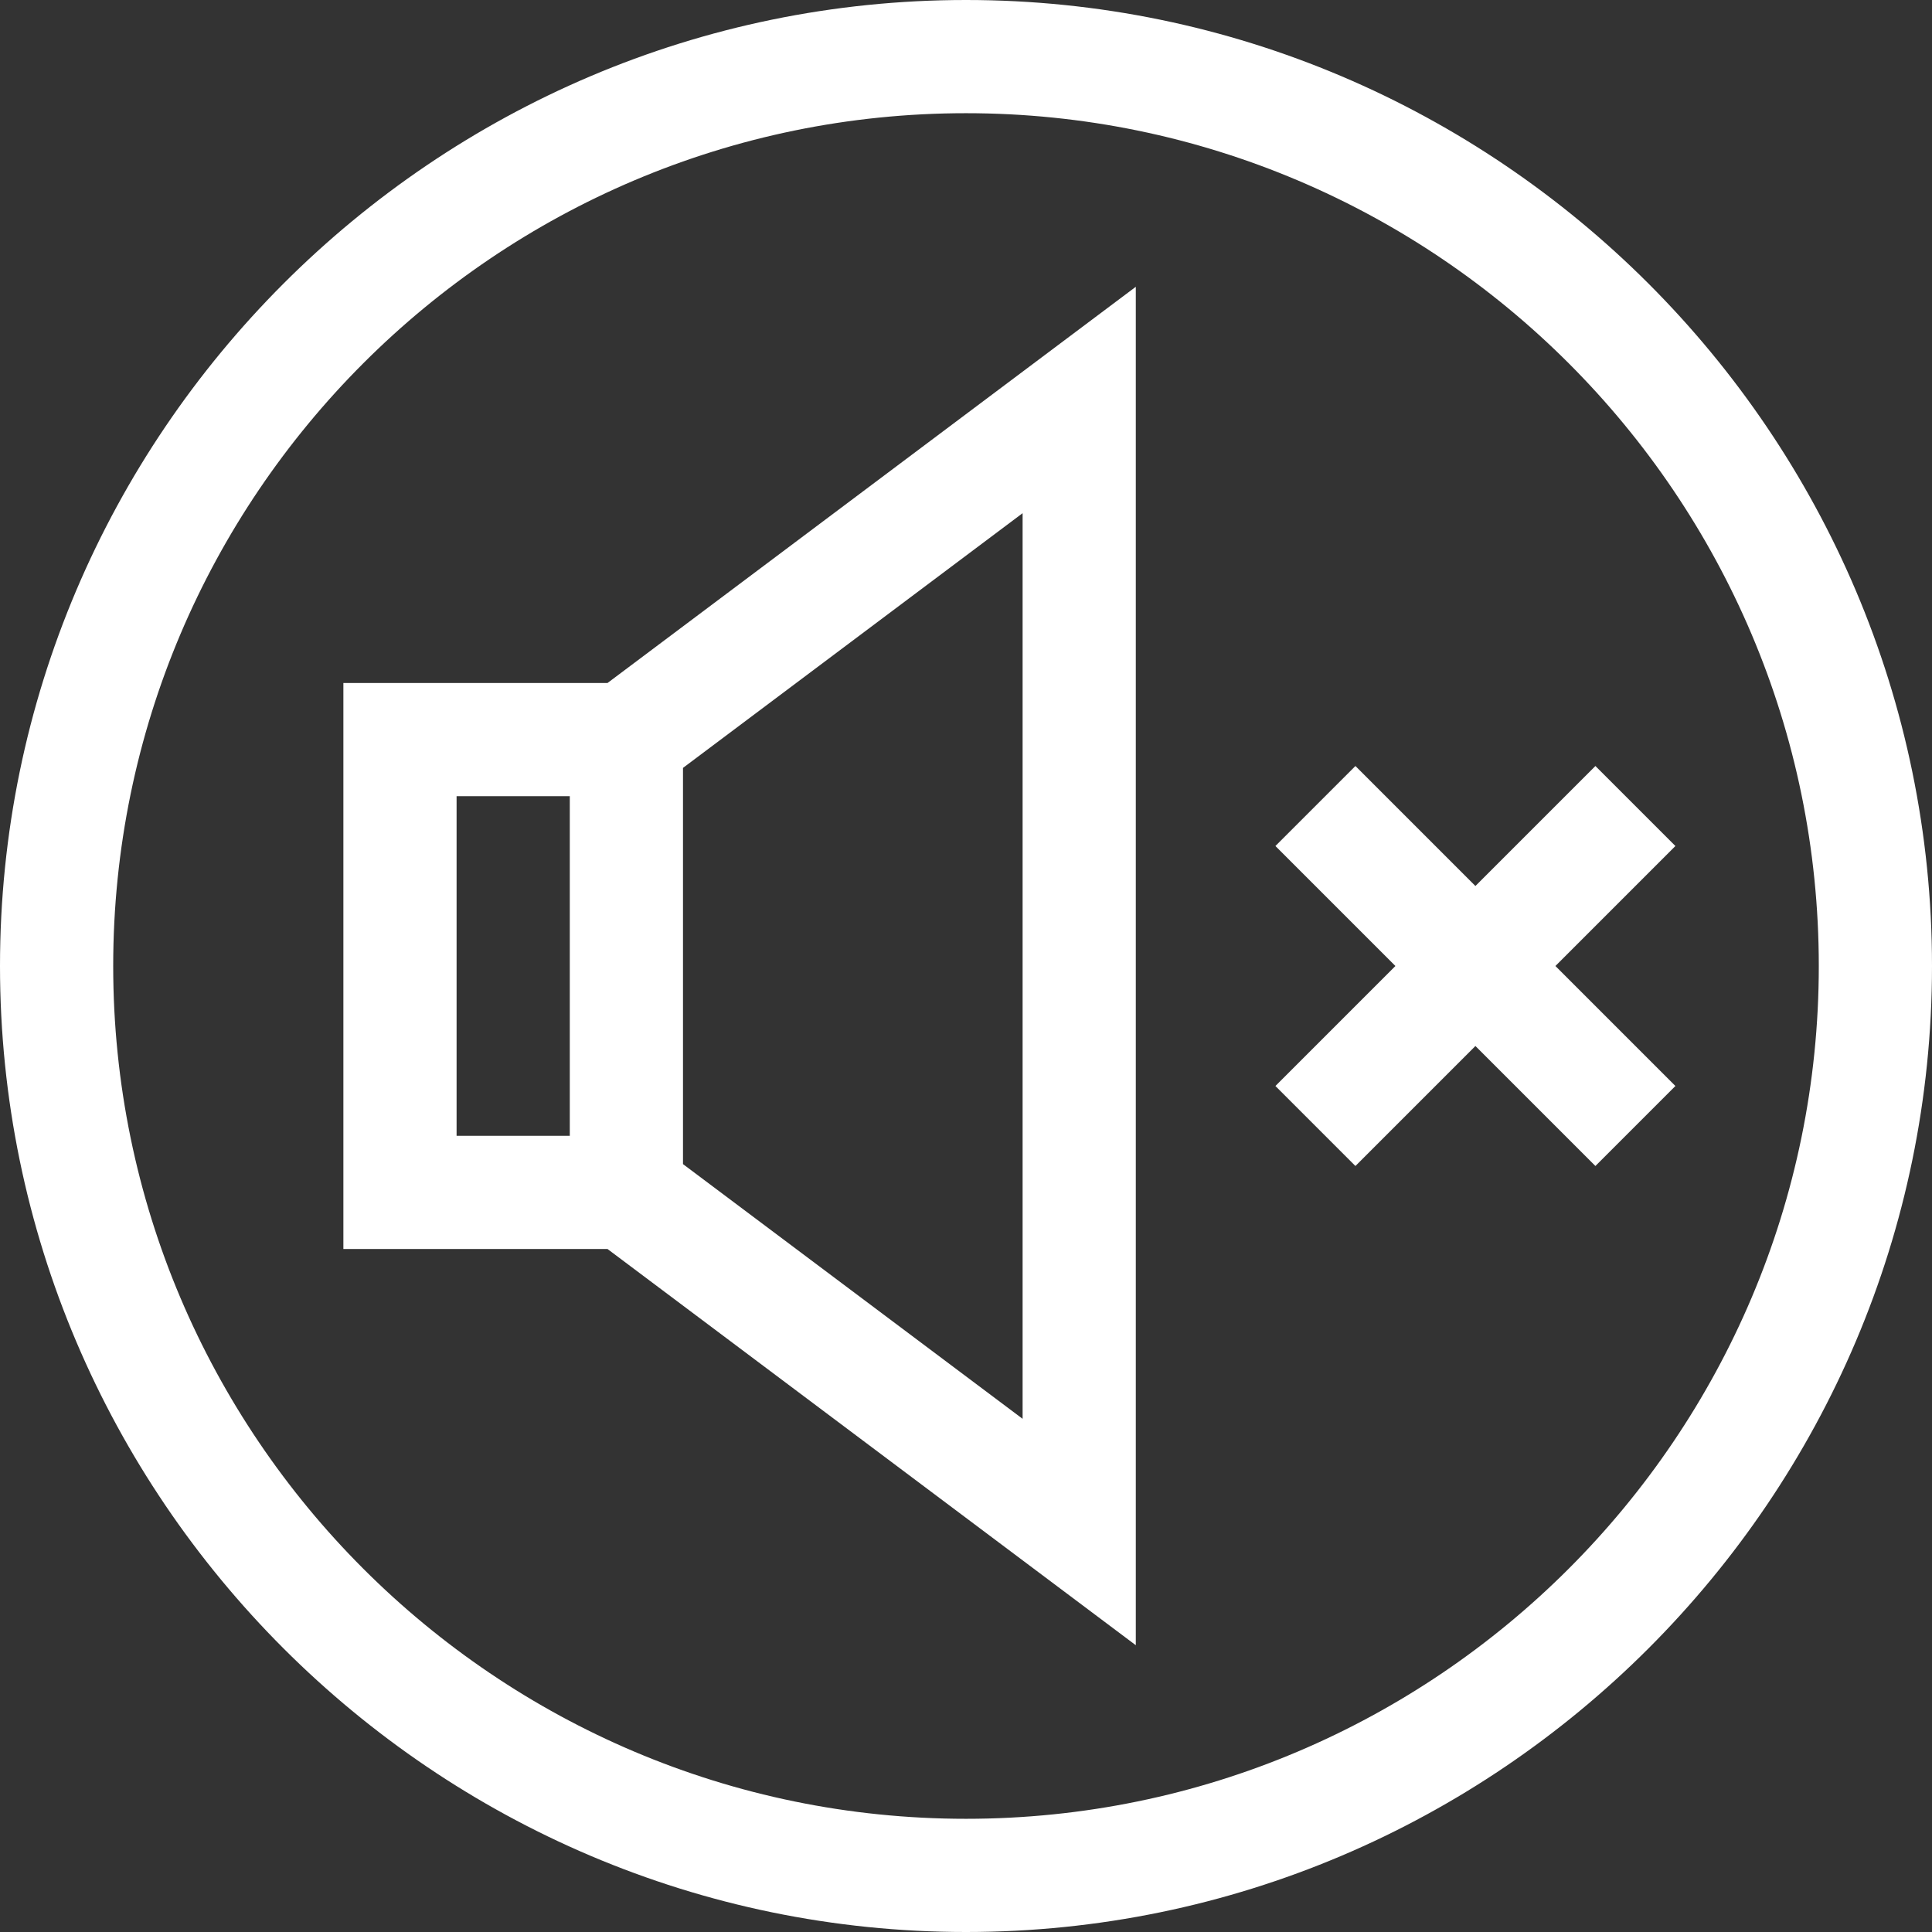 <?xml version="1.0" encoding="utf-8"?>
<!-- Generator: Adobe Illustrator 27.9.0, SVG Export Plug-In . SVG Version: 6.00 Build 0)  -->
<svg version="1.1" id="Ebene_1" xmlns="http://www.w3.org/2000/svg" xmlns:xlink="http://www.w3.org/1999/xlink" x="0px" y="0px"
	 viewBox="0 0 512 512" style="enable-background:new 0 0 512 512;" xml:space="preserve">
<rect x="0" y="0" width="512" height="512" fill="#333333" stroke="none"/>
<style type="text/css">
	.st0{fill:#FFFFFF;}
</style>
<path class="st0" d="M256,0C115,0,0,115.1,0,256c0,141,115.1,256,256,256c141,0,256-115.1,256-256C512,115,396.9,0,256,0z M256,482
	C131.4,482,30,380.6,30,256S131.4,30,256,30s226,101.4,226,226S380.6,482,256,482z"/>
<path class="st0" d="M91,181v150h70l140,105V76L161,181H91z M151,301h-30v-90h30V301z M271,376l-90-67.5v-105l90-67.5V376z"/>
<path class="st0" d="M444,224.2L422.8,203L391,234.8L359.2,203L338,224.2l31.8,31.8L338,287.8l21.2,21.2l31.8-31.8l31.8,31.8
	l21.2-21.2L412.2,256L444,224.2z"/>
</svg>
